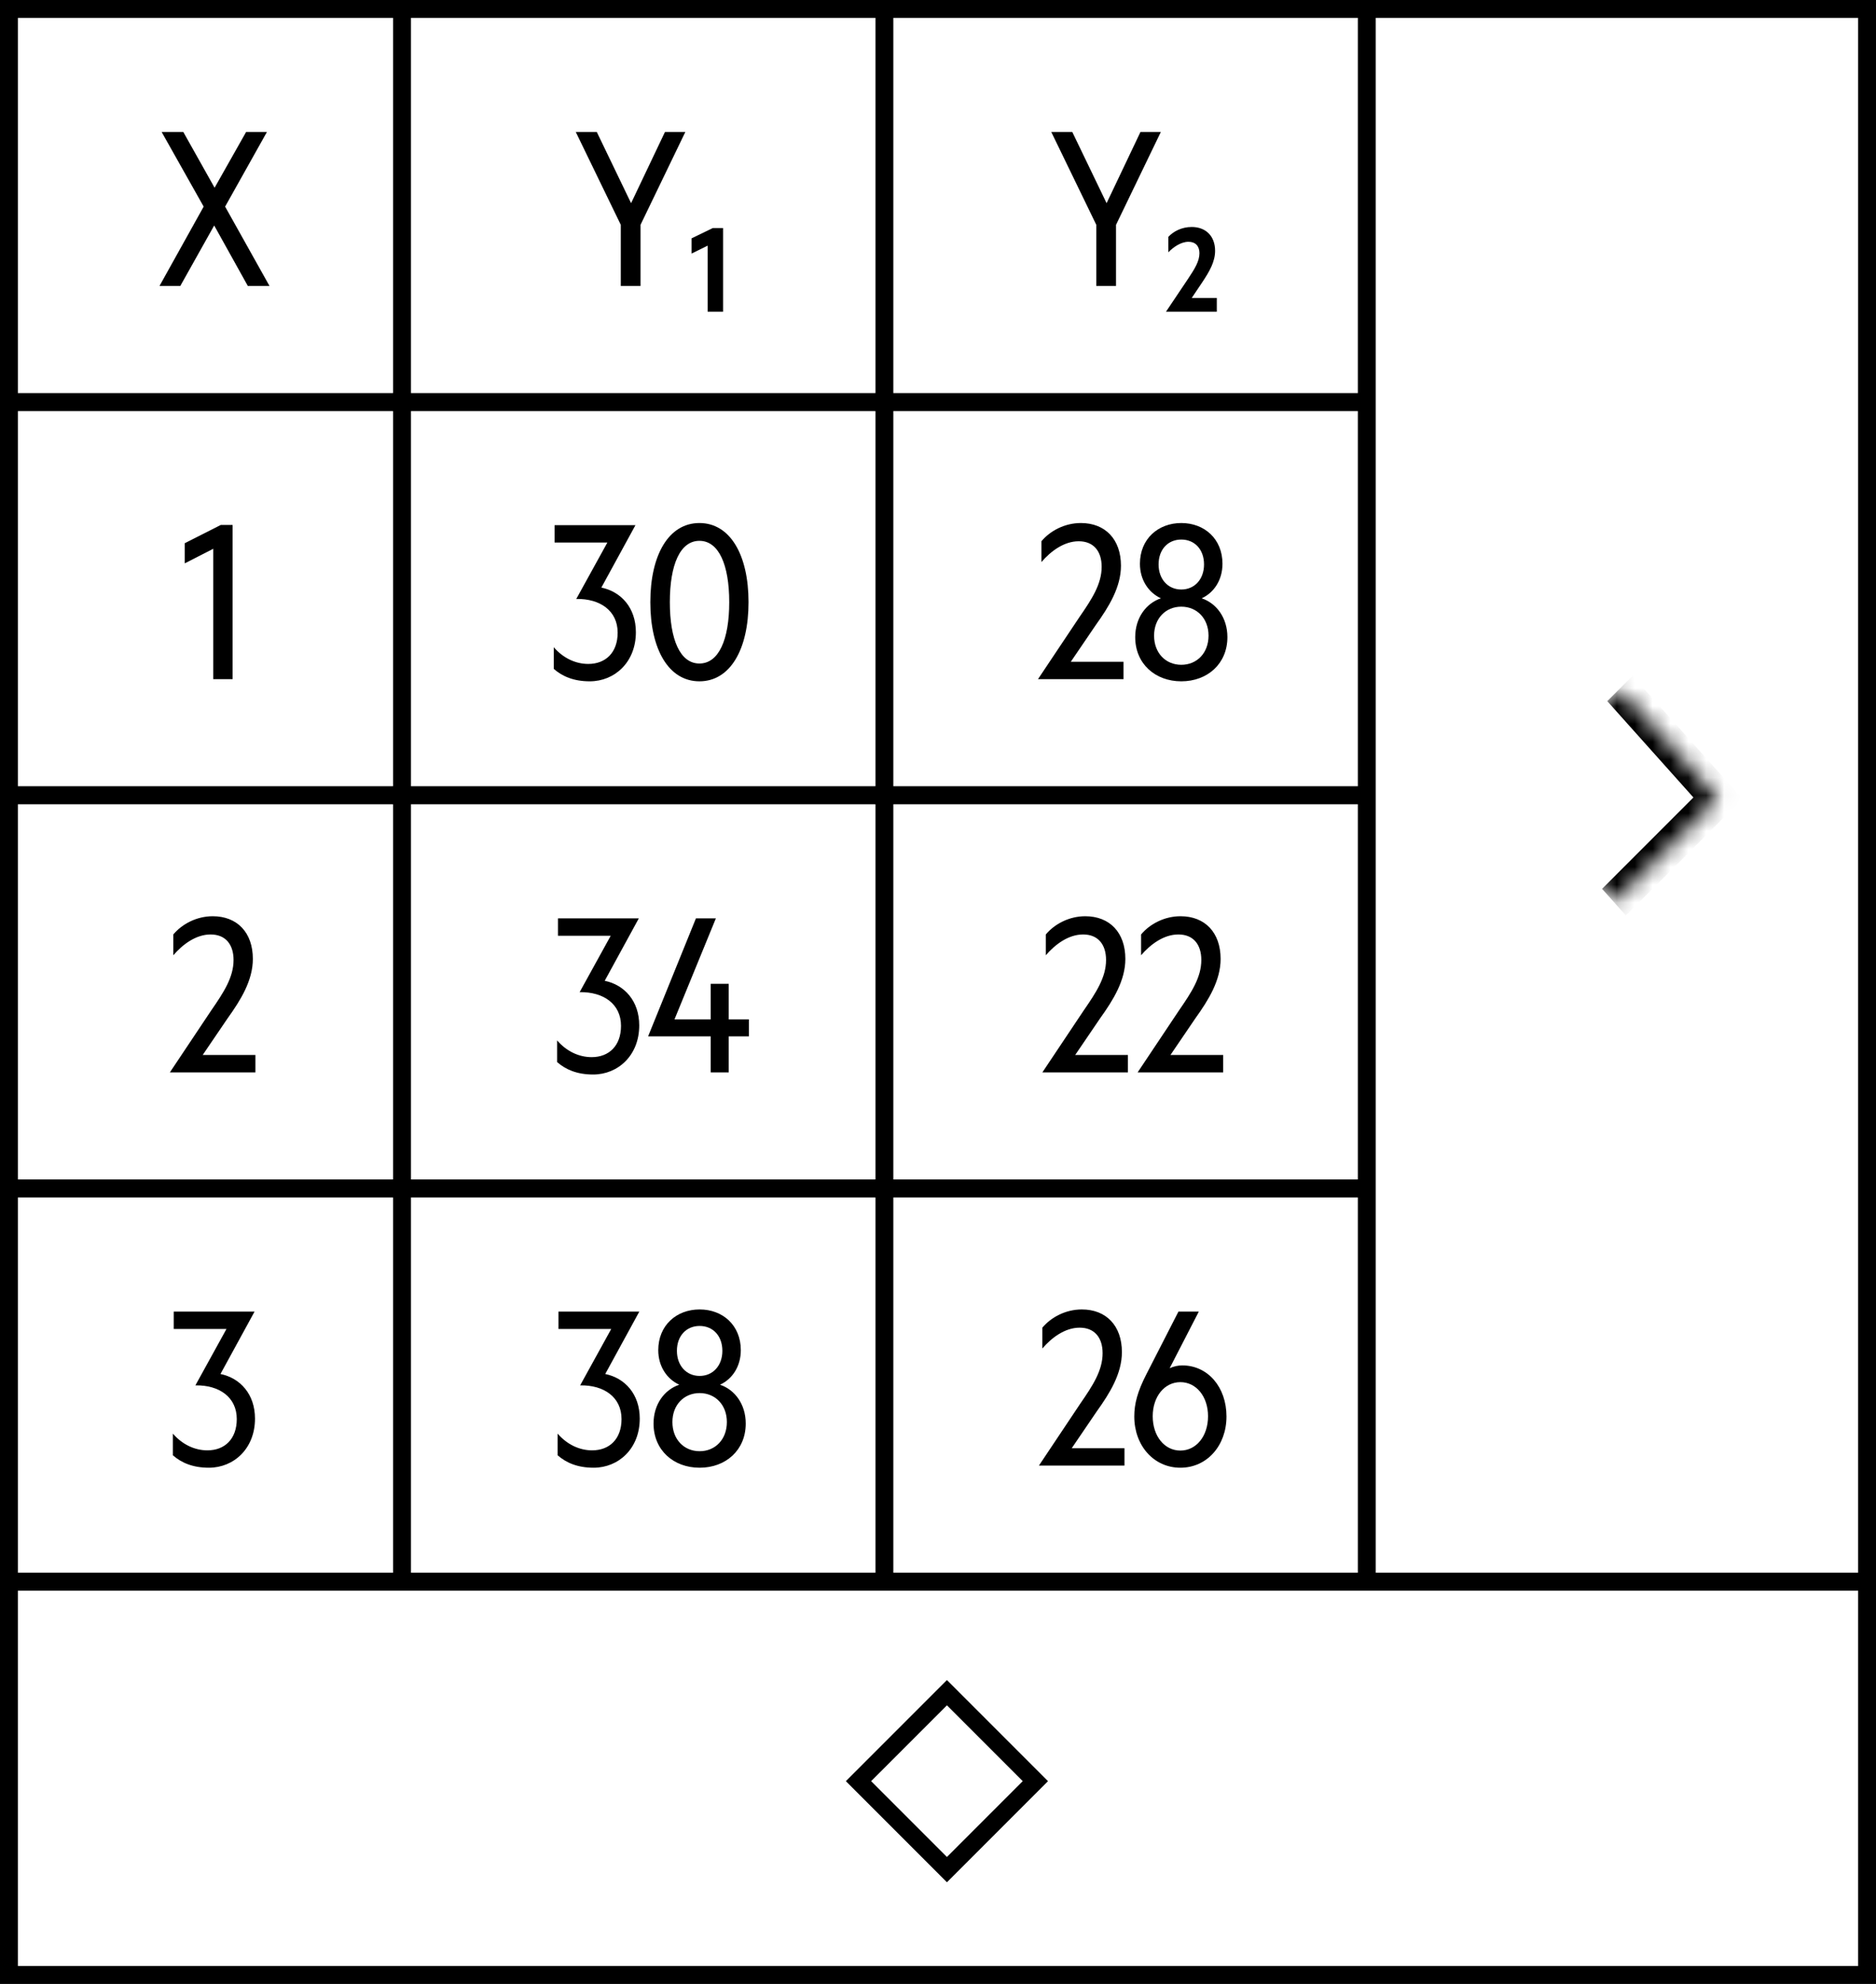 <svg width="105" height="111" viewBox="0 0 105 111" fill="none" xmlns="http://www.w3.org/2000/svg">
<rect x="0" y="0" width="105" height="111" fill="#808080" stroke="none"/>
<rect x="0.5" y="0.5" width="23" height="22" fill="white"/>
<rect x="0.5" y="0.5" width="23" height="22" stroke="black"/>
<path d="M14.94 7.384L12.6 11.56L15.084 16H13.871L11.988 12.616L10.091 16H8.927L11.399 11.56L9.047 7.384H10.259L12.011 10.504L13.775 7.384H14.94Z" fill="black"/>
<rect x="0.5" y="22.5" width="23" height="22" fill="white"/>
<rect x="0.5" y="22.5" width="23" height="22" stroke="black"/>
<path d="M13.017 29.372V38H11.937V30.704L10.341 31.52V30.392L12.357 29.372H13.017Z" fill="black"/>
<rect x="0.5" y="44.5" width="23" height="22" fill="white"/>
<rect x="0.5" y="44.5" width="23" height="22" stroke="black"/>
<path d="M11.344 59.028H14.296V60H9.508L11.824 56.532C12.52 55.524 13.072 54.684 13.072 53.712C13.072 52.848 12.628 52.284 11.788 52.284C10.96 52.284 10.216 52.848 9.7 53.448V52.284C10.192 51.696 11.008 51.264 11.908 51.264C13.276 51.264 14.152 52.176 14.152 53.652C14.152 54.852 13.48 55.944 12.748 56.964L11.344 59.028Z" fill="black"/>
<rect x="0.5" y="66.5" width="23" height="22" fill="white"/>
<rect x="0.5" y="66.5" width="23" height="22" stroke="black"/>
<path d="M9.724 74.356V73.384H14.248L12.34 76.876C13.444 77.104 14.272 78.004 14.272 79.372C14.272 81.052 13.084 82.12 11.692 82.12C10.792 82.12 10.156 81.844 9.676 81.424V80.212C10.204 80.824 10.9 81.148 11.608 81.148C12.58 81.148 13.252 80.512 13.252 79.396C13.252 78.172 12.268 77.488 10.936 77.512L12.676 74.356H9.724Z" fill="black"/>
<rect x="22.5" y="0.5" width="28" height="22" fill="white"/>
<rect x="22.5" y="0.5" width="28" height="22" stroke="black"/>
<path d="M35.322 11.368L37.218 7.384H38.358L35.85 12.58V16H34.746V12.58L32.226 7.384H33.402L35.322 11.368ZM40.471 12.76V17.44H39.607V13.744L38.707 14.188V13.336L39.895 12.76H40.471Z" fill="black"/>
<rect x="22.5" y="22.5" width="28" height="22" fill="white"/>
<rect x="22.5" y="22.5" width="28" height="22" stroke="black"/>
<path d="M31.042 30.356V29.384H35.566L33.658 32.876C34.762 33.104 35.59 34.004 35.59 35.372C35.59 37.052 34.402 38.12 33.01 38.12C32.11 38.12 31.474 37.844 30.994 37.424V36.212C31.522 36.824 32.218 37.148 32.926 37.148C33.898 37.148 34.57 36.512 34.57 35.396C34.57 34.172 33.586 33.488 32.254 33.512L33.994 30.356H31.042ZM39.147 38.12C37.431 38.12 36.399 36.344 36.399 33.692C36.399 31.04 37.431 29.264 39.147 29.264C40.863 29.264 41.895 31.04 41.895 33.692C41.895 36.344 40.863 38.12 39.147 38.12ZM39.147 30.26C38.067 30.26 37.491 31.592 37.491 33.692C37.491 35.792 38.067 37.124 39.147 37.124C40.227 37.124 40.815 35.792 40.815 33.692C40.815 31.592 40.227 30.26 39.147 30.26Z" fill="black"/>
<rect x="22.5" y="44.5" width="28" height="22" fill="white"/>
<rect x="22.5" y="44.5" width="28" height="22" stroke="black"/>
<path d="M31.23 52.356V51.384H35.754L33.846 54.876C34.95 55.104 35.778 56.004 35.778 57.372C35.778 59.052 34.59 60.12 33.198 60.12C32.298 60.12 31.662 59.844 31.182 59.424V58.212C31.71 58.824 32.406 59.148 33.114 59.148C34.086 59.148 34.758 58.512 34.758 57.396C34.758 56.172 33.774 55.488 32.442 55.512L34.182 52.356H31.23ZM40.067 51.384L37.751 57.036H39.779V55.044H40.787V57.036H41.915V57.984H40.787V60H39.779V57.984H36.275L38.951 51.384H40.067Z" fill="black"/>
<rect x="22.5" y="66.5" width="28" height="22" fill="white"/>
<rect x="22.5" y="66.5" width="28" height="22" stroke="black"/>
<path d="M31.259 74.356V73.384H35.783L33.875 76.876C34.979 77.104 35.807 78.004 35.807 79.372C35.807 81.052 34.619 82.12 33.227 82.12C32.327 82.12 31.691 81.844 31.211 81.424V80.212C31.739 80.824 32.435 81.148 33.143 81.148C34.115 81.148 34.787 80.512 34.787 79.396C34.787 78.172 33.803 77.488 32.471 77.512L34.211 74.356H31.259ZM39.159 82.12C37.695 82.12 36.579 81.136 36.579 79.648C36.579 78.568 37.191 77.752 38.019 77.476C37.335 77.164 36.843 76.456 36.843 75.544C36.843 74.152 37.863 73.264 39.159 73.264C40.455 73.264 41.463 74.152 41.463 75.544C41.463 76.456 40.983 77.164 40.299 77.476C41.127 77.752 41.739 78.568 41.739 79.648C41.739 81.136 40.623 82.12 39.159 82.12ZM39.159 74.188C38.415 74.188 37.887 74.74 37.887 75.58C37.887 76.408 38.415 76.984 39.159 76.984C39.903 76.984 40.431 76.408 40.431 75.58C40.431 74.74 39.903 74.188 39.159 74.188ZM39.159 77.944C38.283 77.944 37.635 78.604 37.635 79.564C37.635 80.536 38.283 81.196 39.159 81.196C40.035 81.196 40.683 80.536 40.683 79.564C40.683 78.604 40.035 77.944 39.159 77.944Z" fill="black"/>
<rect x="49.5" y="0.5" width="28" height="22" fill="white"/>
<rect x="49.5" y="0.5" width="28" height="22" stroke="black"/>
<path d="M61.936 11.368L63.832 7.384H64.972L62.464 12.58V16H61.36V12.58L58.84 7.384H60.016L61.936 11.368ZM66.701 16.672H68.105V17.44H65.261L66.485 15.616C66.869 15.04 67.133 14.62 67.133 14.164C67.133 13.78 66.917 13.528 66.521 13.528C66.089 13.528 65.657 13.84 65.393 14.116V13.252C65.681 12.94 66.149 12.7 66.701 12.7C67.493 12.7 68.009 13.216 68.009 14.032C68.009 14.644 67.697 15.184 67.289 15.796L66.701 16.672Z" fill="black"/>
<rect x="49.5" y="22.5" width="28" height="22" fill="white"/>
<rect x="49.5" y="22.5" width="28" height="22" stroke="black"/>
<path d="M59.932 37.028H62.884V38H58.096L60.412 34.532C61.108 33.524 61.66 32.684 61.66 31.712C61.66 30.848 61.216 30.284 60.376 30.284C59.548 30.284 58.804 30.848 58.288 31.448V30.284C58.78 29.696 59.596 29.264 60.496 29.264C61.864 29.264 62.74 30.176 62.74 31.652C62.74 32.852 62.068 33.944 61.336 34.964L59.932 37.028ZM66.118 38.12C64.654 38.12 63.538 37.136 63.538 35.648C63.538 34.568 64.15 33.752 64.978 33.476C64.294 33.164 63.802 32.456 63.802 31.544C63.802 30.152 64.822 29.264 66.118 29.264C67.414 29.264 68.422 30.152 68.422 31.544C68.422 32.456 67.942 33.164 67.258 33.476C68.086 33.752 68.698 34.568 68.698 35.648C68.698 37.136 67.582 38.12 66.118 38.12ZM66.118 30.188C65.374 30.188 64.846 30.74 64.846 31.58C64.846 32.408 65.374 32.984 66.118 32.984C66.862 32.984 67.39 32.408 67.39 31.58C67.39 30.74 66.862 30.188 66.118 30.188ZM66.118 33.944C65.242 33.944 64.594 34.604 64.594 35.564C64.594 36.536 65.242 37.196 66.118 37.196C66.994 37.196 67.642 36.536 67.642 35.564C67.642 34.604 66.994 33.944 66.118 33.944Z" fill="black"/>
<rect x="49.5" y="44.5" width="28" height="22" fill="white"/>
<rect x="49.5" y="44.5" width="28" height="22" stroke="black"/>
<path d="M60.178 59.028H63.13V60H58.342L60.658 56.532C61.354 55.524 61.906 54.684 61.906 53.712C61.906 52.848 61.462 52.284 60.622 52.284C59.794 52.284 59.05 52.848 58.534 53.448V52.284C59.026 51.696 59.842 51.264 60.742 51.264C62.11 51.264 62.986 52.176 62.986 53.652C62.986 54.852 62.314 55.944 61.582 56.964L60.178 59.028ZM65.51 59.028H68.462V60H63.674L65.99 56.532C66.686 55.524 67.238 54.684 67.238 53.712C67.238 52.848 66.794 52.284 65.954 52.284C65.126 52.284 64.382 52.848 63.866 53.448V52.284C64.358 51.696 65.174 51.264 66.074 51.264C67.442 51.264 68.318 52.176 68.318 53.652C68.318 54.852 67.646 55.944 66.914 56.964L65.51 59.028Z" fill="black"/>
<rect x="49.5" y="66.5" width="28" height="22" fill="white"/>
<rect x="49.5" y="66.5" width="28" height="22" stroke="black"/>
<path d="M59.985 81.028H62.937V82H58.149L60.465 78.532C61.161 77.524 61.713 76.684 61.713 75.712C61.713 74.848 61.269 74.284 60.429 74.284C59.601 74.284 58.857 74.848 58.341 75.448V74.284C58.833 73.696 59.649 73.264 60.549 73.264C61.917 73.264 62.793 74.176 62.793 75.652C62.793 76.852 62.121 77.944 61.389 78.964L59.985 81.028ZM66.066 82.12C64.578 82.12 63.486 80.884 63.486 79.252C63.486 78.544 63.666 77.86 64.158 76.9L65.958 73.384H67.098L65.466 76.552C65.706 76.444 65.946 76.396 66.174 76.396C67.602 76.396 68.646 77.608 68.646 79.252C68.646 80.884 67.554 82.12 66.066 82.12ZM67.614 79.24C67.614 78.136 66.954 77.332 66.066 77.332C65.178 77.332 64.518 78.136 64.518 79.24C64.518 80.356 65.178 81.16 66.066 81.16C66.954 81.16 67.614 80.356 67.614 79.24Z" fill="black"/>
<rect x="76.5" y="0.5" width="28" height="88" fill="white"/>
<rect x="76.5" y="0.5" width="28" height="88" stroke="black"/>
<mask id="path-26-inside-1_537_2830" fill="white">
<path d="M84.846 44.343L90.666 38.522L96.155 44.657L90.334 50.478L84.846 44.343Z"/>
</mask>
<path d="M84.846 44.343L90.666 38.522L96.155 44.657L90.334 50.478L84.846 44.343Z" fill="white"/>
<path d="M96.155 44.657L96.822 45.402L97.529 44.695L96.862 43.95L96.155 44.657ZM89.959 39.229L95.448 45.364L96.862 43.95L91.374 37.815L89.959 39.229ZM95.488 43.912L89.668 49.732L91.001 51.223L96.822 45.402L95.488 43.912Z" fill="black" mask="url(#path-26-inside-1_537_2830)"/>
<rect x="0.5" y="88.5" width="104" height="22" fill="white" stroke="black"/>
<path d="M53 94.707L57.95 99.657L53 104.607L48.05 99.657L53 94.707Z" fill="white" stroke="black"/>
</svg>
